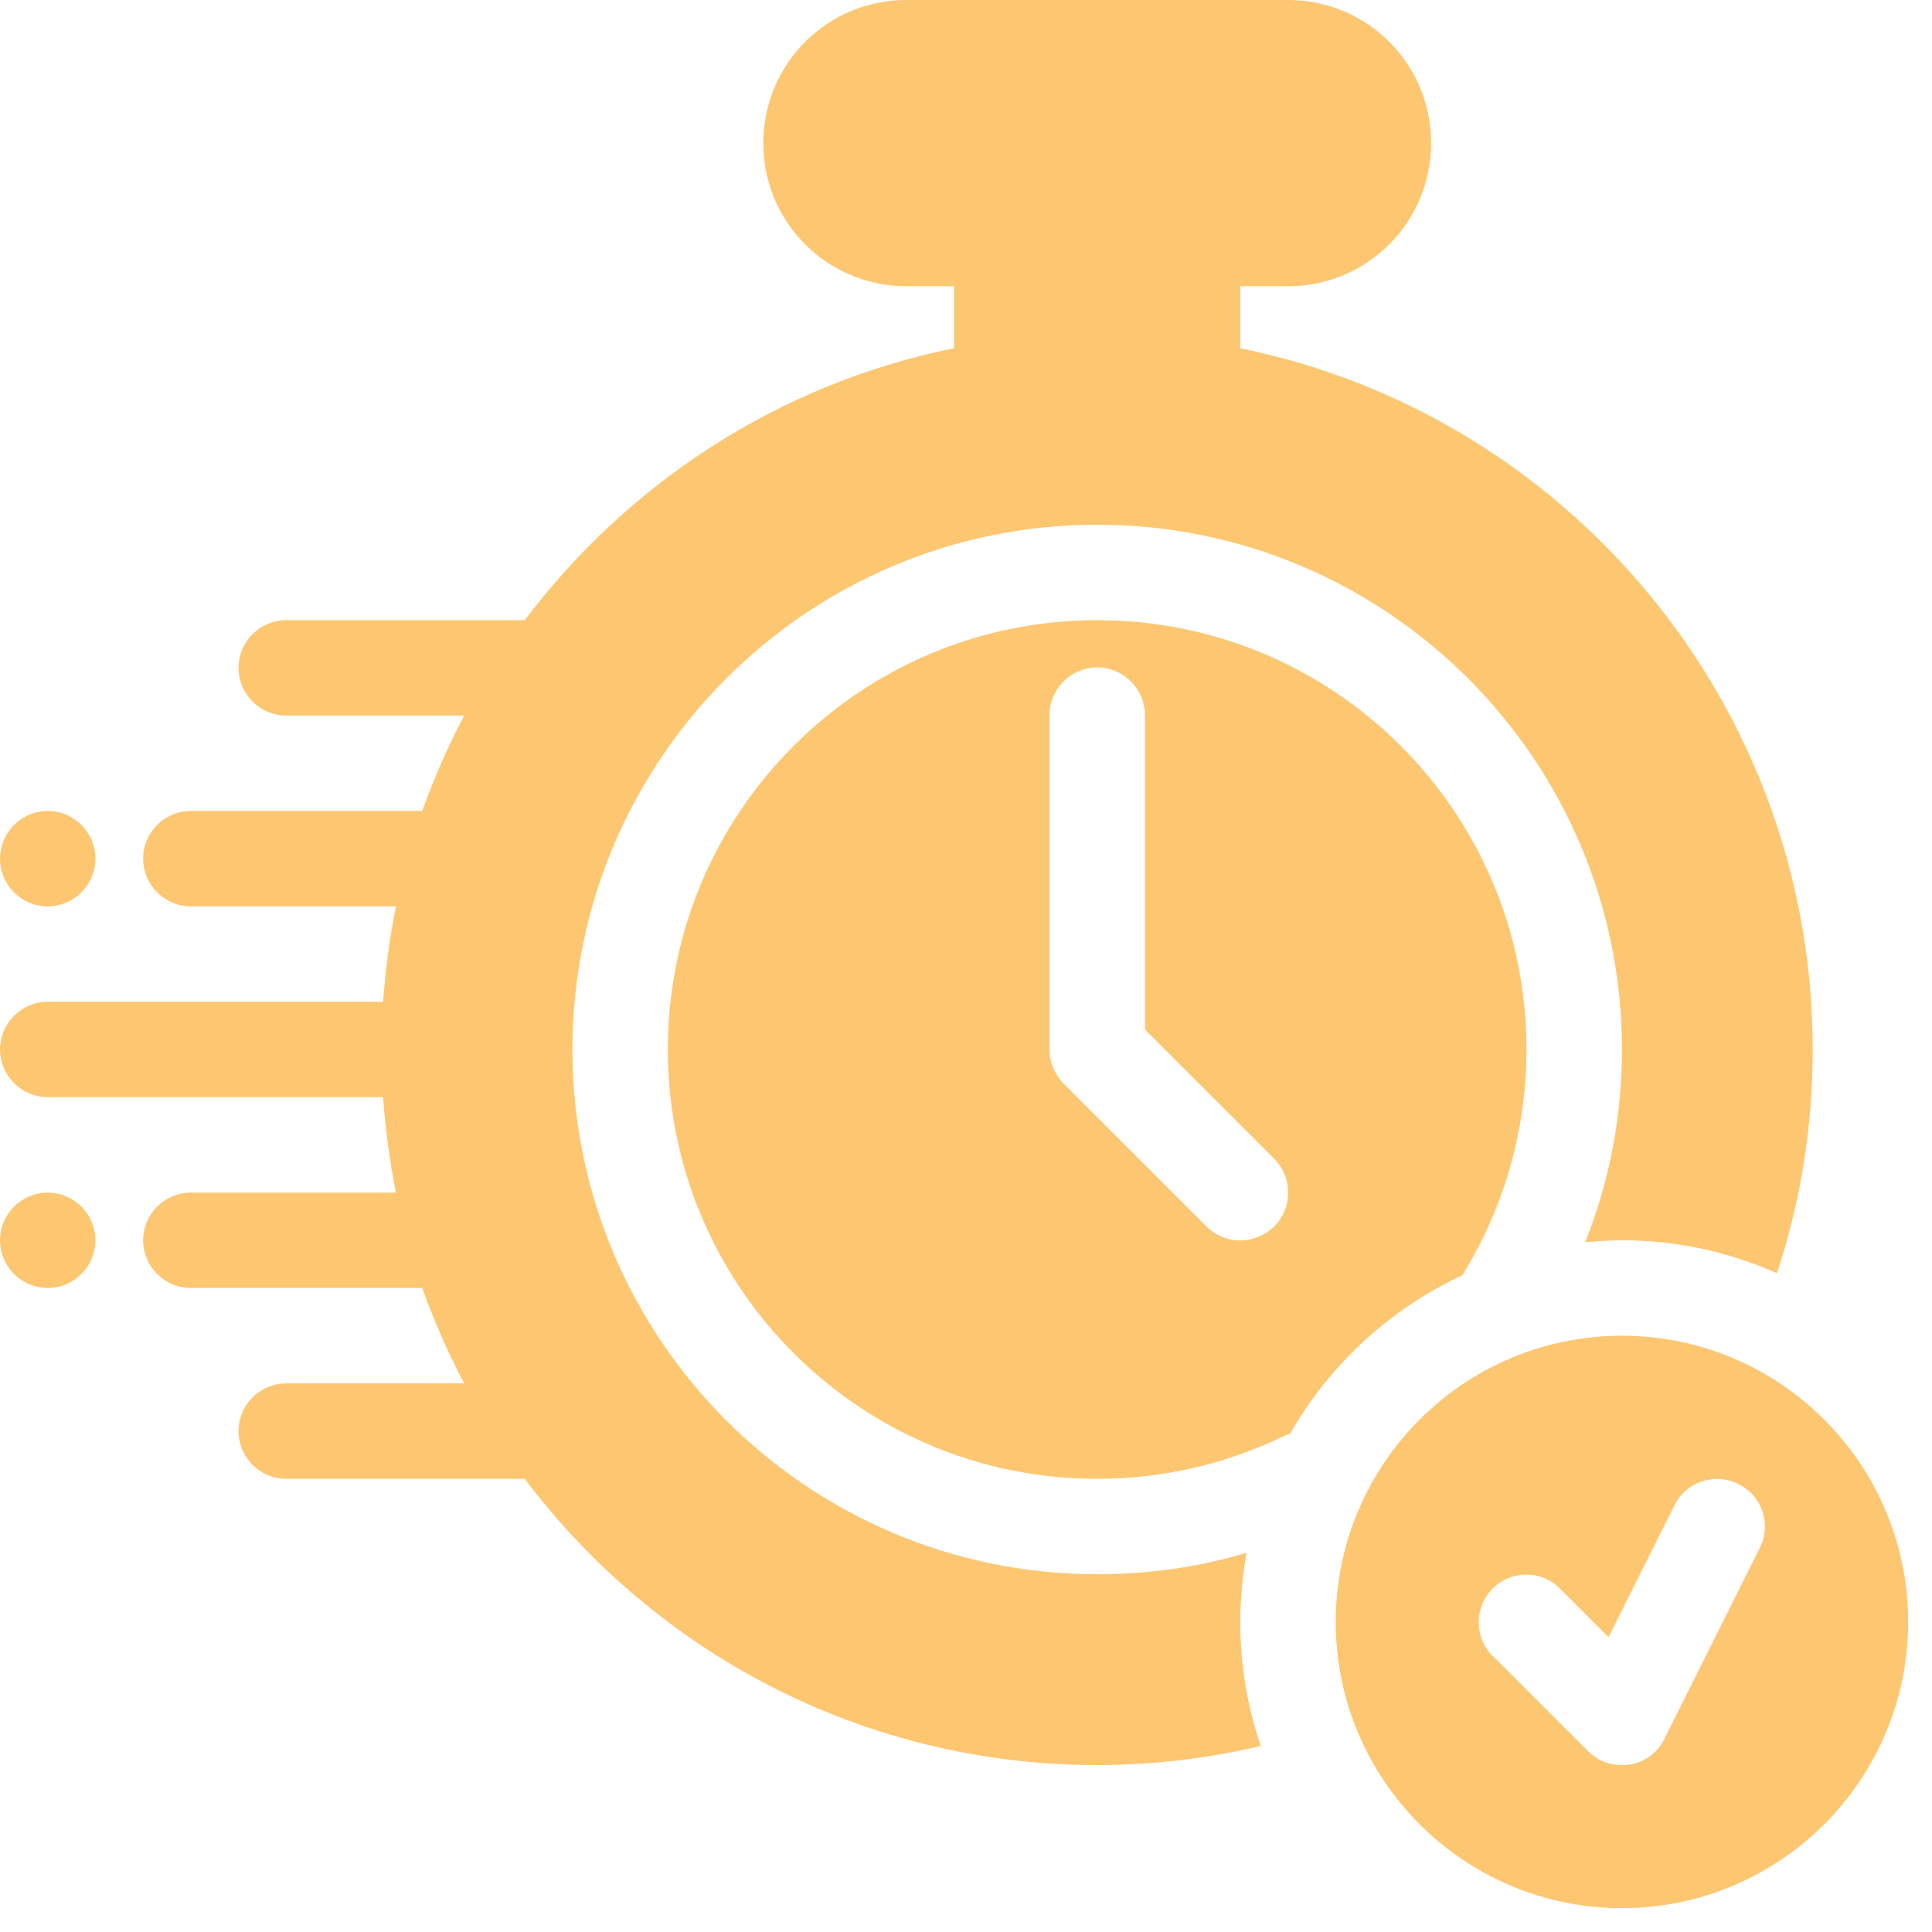 <svg width="27" height="27" viewBox="0 0 27 27" fill="none" xmlns="http://www.w3.org/2000/svg">
<path fill-rule="evenodd" clip-rule="evenodd" d="M22.667 18.667C20.46 18.667 18.667 20.46 18.667 22.667C18.667 24.873 20.46 26.667 22.667 26.667C24.873 26.667 26.667 24.873 26.667 22.667C26.667 20.46 24.873 18.667 22.667 18.667ZM20.86 23.14L22.193 24.473C22.347 24.627 22.56 24.693 22.773 24.66C22.987 24.627 23.167 24.493 23.26 24.3L24.593 21.633C24.76 21.307 24.627 20.9 24.293 20.74C23.967 20.573 23.56 20.707 23.4 21.04L22.48 22.88L21.8 22.2C21.54 21.94 21.12 21.94 20.86 22.2C20.6 22.46 20.6 22.88 20.86 23.147V23.14ZM7.333 8.667H4C3.633 8.667 3.333 8.967 3.333 9.333C3.333 9.7 3.633 10 4 10H6.487C6.26 10.427 6.067 10.873 5.9 11.333H2.667C2.3 11.333 2 11.633 2 12C2 12.367 2.3 12.667 2.667 12.667H5.533C5.447 13.1 5.387 13.547 5.353 14H0.667C0.3 14 0 14.3 0 14.667C0 15.033 0.3 15.333 0.667 15.333H5.353C5.387 15.787 5.447 16.233 5.533 16.667H2.667C2.3 16.667 2 16.967 2 17.333C2 17.7 2.3 18 2.667 18H5.9C6.067 18.46 6.26 18.907 6.487 19.333H4C3.633 19.333 3.333 19.633 3.333 20C3.333 20.367 3.633 20.667 4 20.667H7.333C9.16 23.093 12.06 24.667 15.333 24.667C16.12 24.667 16.887 24.573 17.62 24.4C17.433 23.853 17.333 23.273 17.333 22.667C17.333 22.333 17.367 22.013 17.42 21.7C16.76 21.9 16.06 22 15.333 22C11.287 22 8 18.713 8 14.667C8 10.62 11.287 7.333 15.333 7.333C19.38 7.333 22.667 10.62 22.667 14.667C22.667 15.613 22.487 16.527 22.153 17.36C22.32 17.347 22.493 17.333 22.667 17.333C23.44 17.333 24.173 17.5 24.833 17.793C25.16 16.807 25.333 15.76 25.333 14.667C25.333 9.833 21.893 5.793 17.333 4.867V4H18C19.107 4 20 3.107 20 2C20 0.893 19.107 0 18 0H12.667C11.56 0 10.667 0.893 10.667 2C10.667 3.107 11.56 4 12.667 4H13.333V4.867C10.893 5.36 8.78 6.747 7.333 8.667ZM18.027 20.04C18.58 19.073 19.42 18.293 20.44 17.82C20.447 17.807 20.46 17.787 20.467 17.773C21.013 16.867 21.333 15.807 21.333 14.667C21.333 11.353 18.647 8.667 15.333 8.667C12.02 8.667 9.333 11.353 9.333 14.667C9.333 17.98 12.02 20.667 15.333 20.667C16.267 20.667 17.147 20.453 17.933 20.073C17.96 20.06 17.993 20.047 18.027 20.04ZM0.667 16.667C1.033 16.667 1.333 16.967 1.333 17.333C1.333 17.7 1.033 18 0.667 18C0.3 18 0 17.7 0 17.333C0 16.967 0.3 16.667 0.667 16.667ZM14.667 10V14.667C14.667 14.847 14.74 15.013 14.86 15.14L16.86 17.14C17.12 17.4 17.54 17.4 17.807 17.14C18.067 16.88 18.067 16.46 17.807 16.193L16 14.387V9.993C16 9.627 15.7 9.327 15.333 9.327C14.967 9.327 14.667 9.627 14.667 9.993V10ZM0.667 11.333C1.033 11.333 1.333 11.633 1.333 12C1.333 12.367 1.033 12.667 0.667 12.667C0.3 12.667 0 12.367 0 12C0 11.633 0.3 11.333 0.667 11.333Z" fill="#FDC772"/>
</svg>
